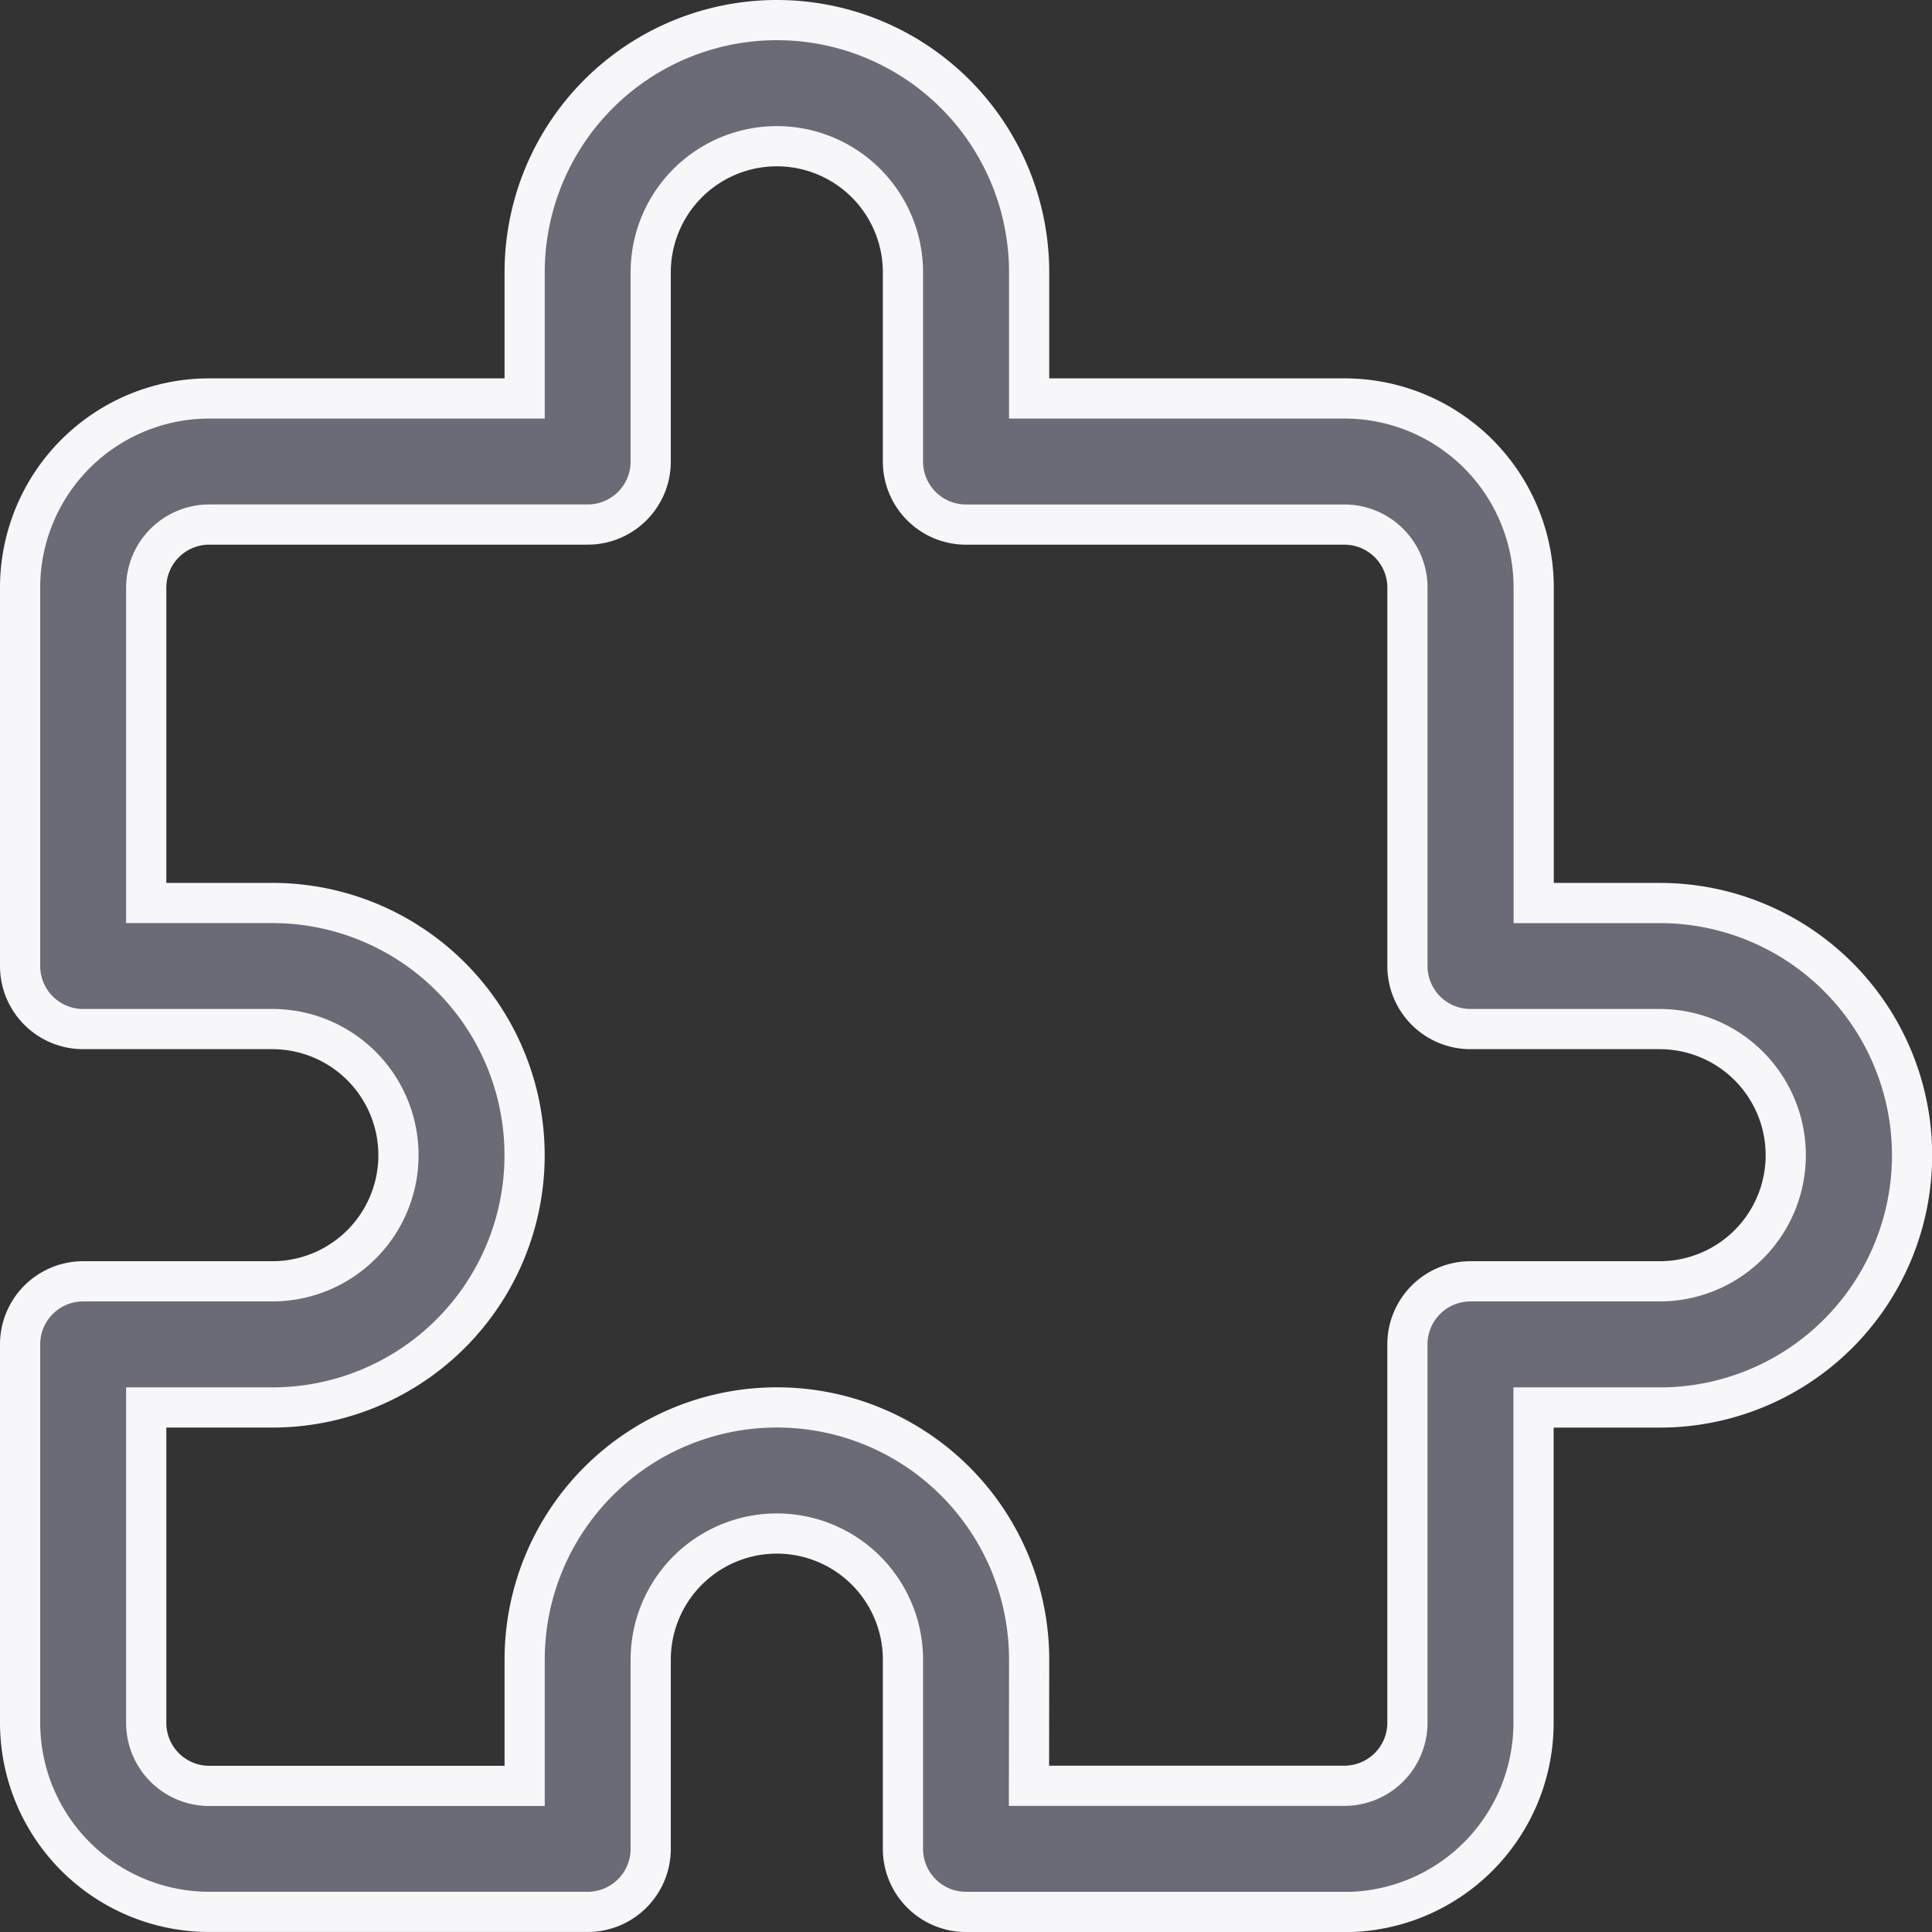 <svg xmlns="http://www.w3.org/2000/svg" width="62.484" height="62.484" viewBox="0 0 62.484 62.484">
  <rect x="0" y="0" width="62.484" height="62.484" fill="#333333" stroke="none"/>
  <path id="Tracé_12876" data-name="Tracé 12876" d="M43.829,62.184H31.592a2.039,2.039,0,0,1-2.039-2.039V54.026a4.079,4.079,0,1,0-8.158,0v6.118a2.039,2.039,0,0,1-2.039,2.039H7.118A6.118,6.118,0,0,1,1,56.066V43.829a2.039,2.039,0,0,1,2.039-2.039H9.158a4.079,4.079,0,1,0,0-8.158H3.039A2.039,2.039,0,0,1,1,31.592V19.355a6.118,6.118,0,0,1,6.118-6.118h10.2V9.158a8.158,8.158,0,1,1,16.316,0v4.079h10.2a6.118,6.118,0,0,1,6.118,6.118v10.2h4.079a8.158,8.158,0,0,1,0,16.316H49.947v10.2a6.118,6.118,0,0,1-6.118,6.118Zm-10.2-4.079h10.2a2.039,2.039,0,0,0,2.039-2.039V43.829a2.039,2.039,0,0,1,2.039-2.039h6.118a4.079,4.079,0,0,0,0-8.158H47.908a2.039,2.039,0,0,1-2.039-2.039V19.355a2.039,2.039,0,0,0-2.039-2.039H31.592a2.039,2.039,0,0,1-2.039-2.039V9.158a4.079,4.079,0,1,0-8.158,0v6.118a2.039,2.039,0,0,1-2.039,2.039H7.118a2.039,2.039,0,0,0-2.039,2.039v10.2H9.158a8.158,8.158,0,1,1,0,16.316H5.079v10.2a2.039,2.039,0,0,0,2.039,2.039h10.2V54.026a8.158,8.158,0,1,1,16.316,0Z" transform="translate(-0.35 -0.35)" fill="#6a6b77" stroke="#f7f7f9" stroke-width="1.3"/>
</svg>
